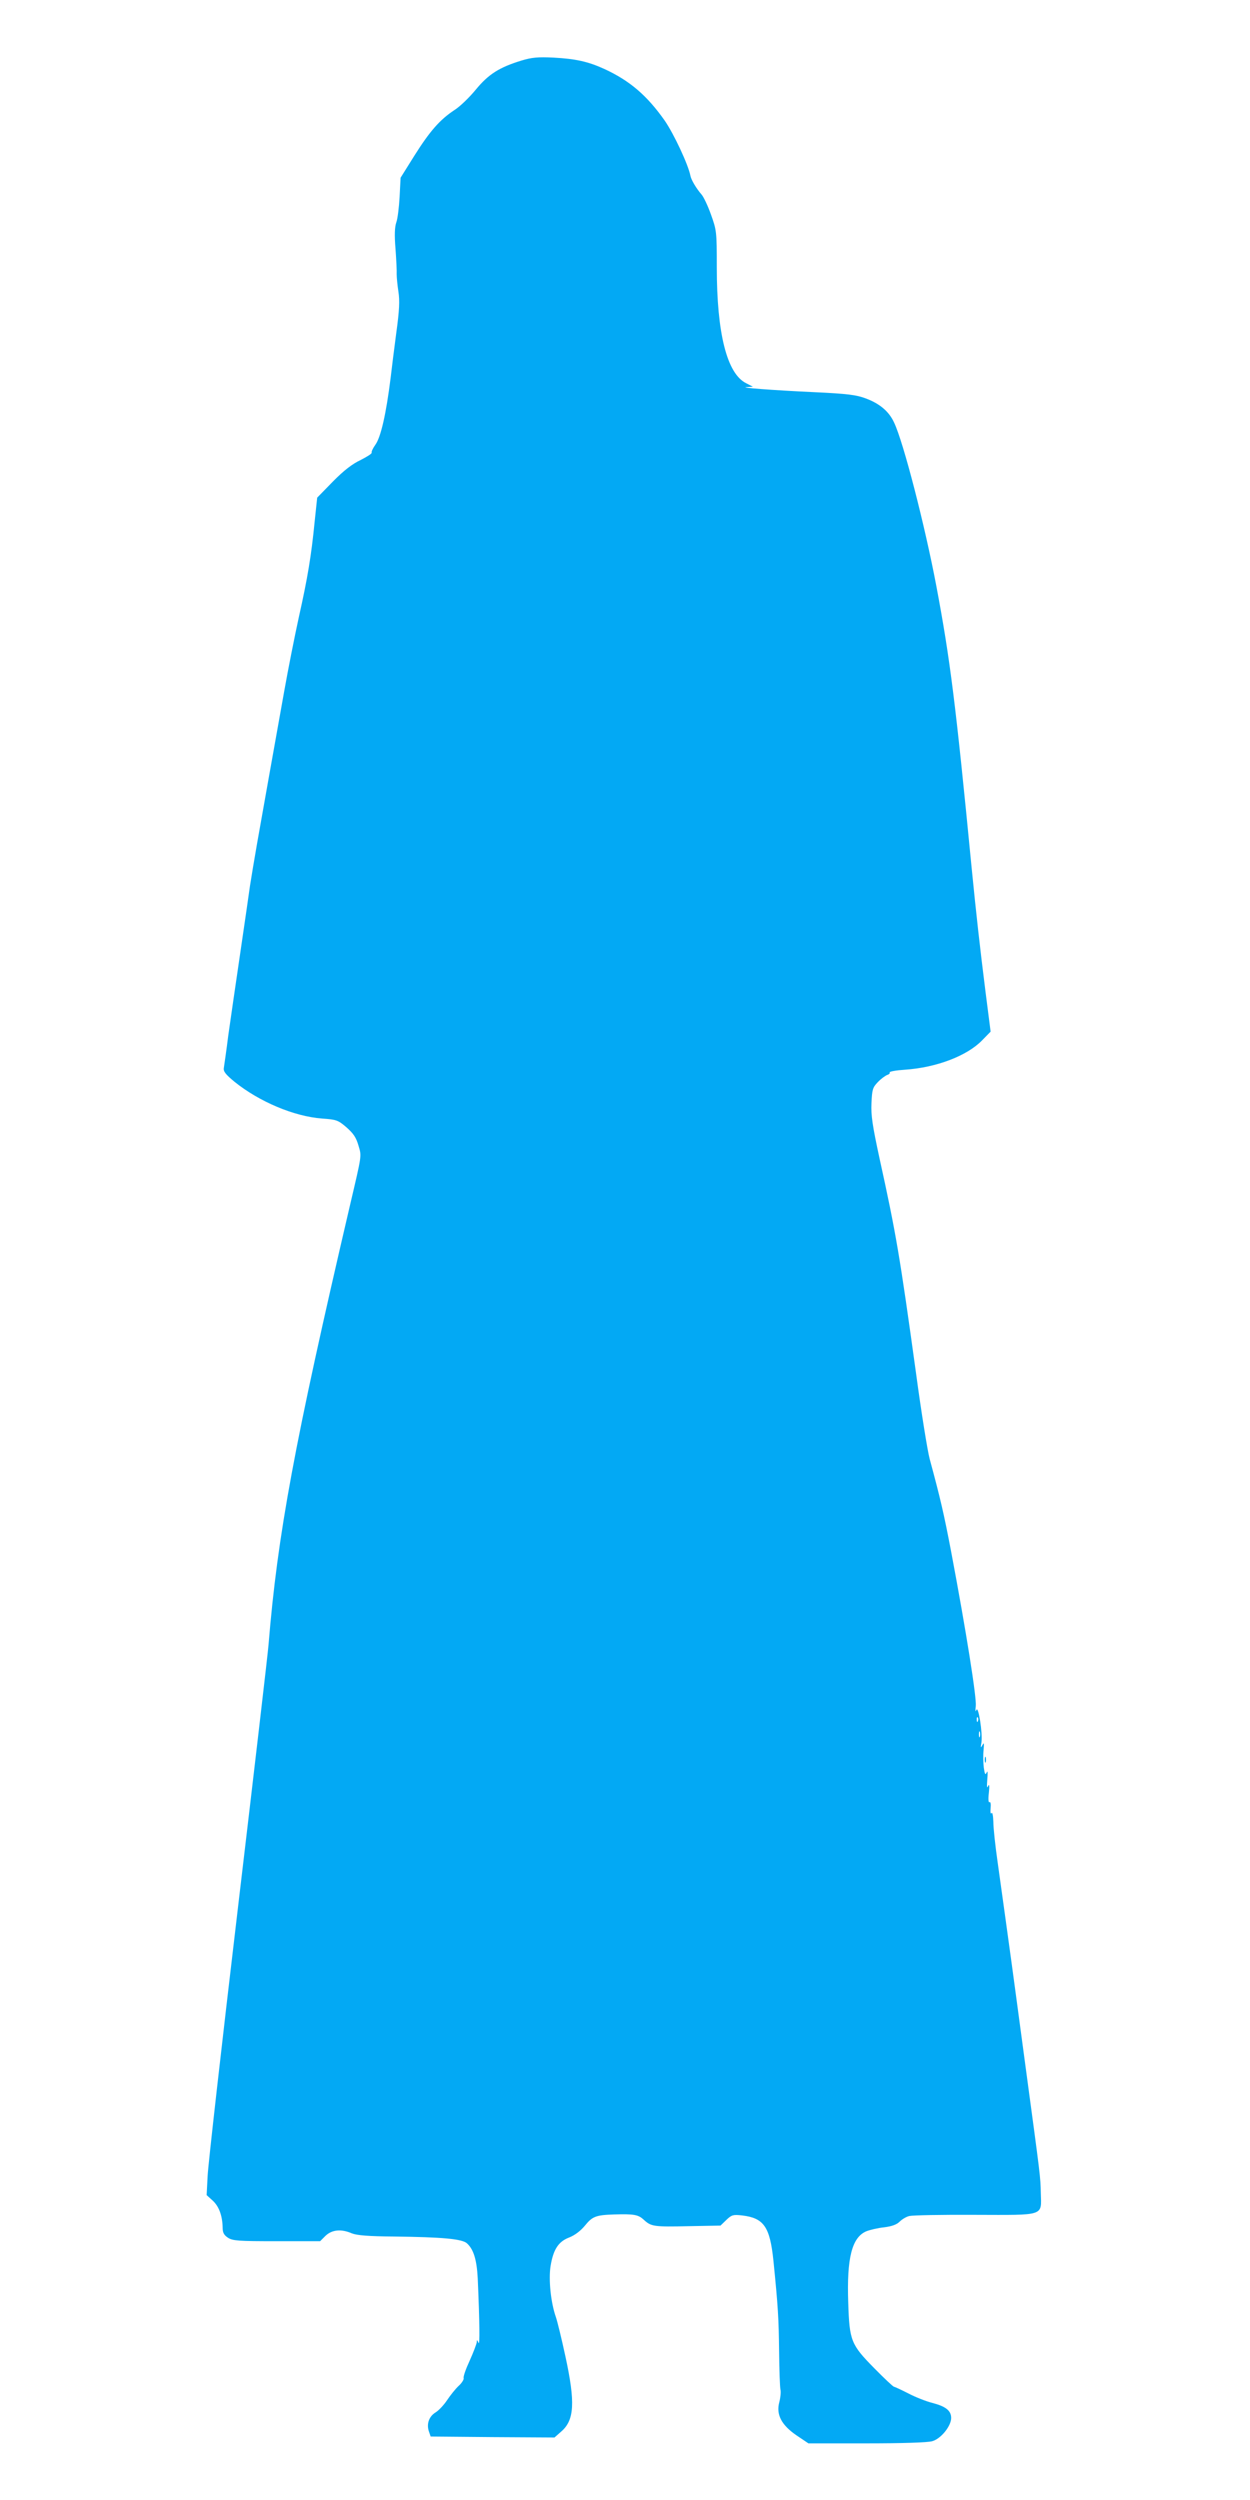<?xml version="1.0" standalone="no"?>
<!DOCTYPE svg PUBLIC "-//W3C//DTD SVG 20010904//EN"
 "http://www.w3.org/TR/2001/REC-SVG-20010904/DTD/svg10.dtd">
<svg version="1.0" xmlns="http://www.w3.org/2000/svg"
 width="640pt" height="1280pt" viewBox="0 0 640 1280"
 preserveAspectRatio="xMidYMid meet">
<g transform="translate(0,1280) scale(0.1,-0.1)"
fill="#03a9f4" stroke="none">
<path d="M2670 12490 c-114 -35 -169 -70 -234 -149 -32 -39 -81 -87 -110 -105
-74 -49 -125 -107 -205 -234 l-70 -112 -5 -98 c-3 -53 -10 -112 -17 -131 -8
-23 -10 -64 -4 -135 4 -55 7 -114 6 -131 0 -16 4 -57 9 -89 7 -46 5 -94 -11
-210 -11 -83 -24 -187 -29 -231 -23 -184 -50 -303 -78 -342 -13 -18 -21 -36
-19 -40 3 -5 -23 -21 -56 -38 -43 -20 -87 -54 -143 -111 l-80 -82 -13 -123
c-17 -174 -36 -288 -81 -489 -21 -96 -55 -267 -75 -380 -53 -294 -109 -612
-139 -780 -14 -80 -30 -176 -36 -215 -5 -38 -28 -194 -50 -345 -22 -151 -50
-340 -61 -420 -10 -80 -21 -155 -23 -168 -3 -18 9 -33 55 -71 127 -102 304
-177 448 -188 73 -5 82 -8 125 -45 35 -31 49 -51 61 -92 17 -58 19 -42 -44
-311 -284 -1217 -370 -1682 -416 -2245 -3 -41 -74 -649 -157 -1350 -83 -701
-153 -1319 -155 -1372 l-5 -97 32 -29 c32 -30 49 -78 50 -139 0 -24 7 -37 27
-50 24 -16 54 -18 249 -18 l223 0 28 28 c33 31 80 36 135 12 26 -10 84 -15
214 -16 248 -3 350 -12 375 -35 34 -31 50 -84 55 -179 10 -228 11 -349 4 -330
-7 16 -9 17 -9 3 -1 -9 -17 -52 -36 -94 -20 -43 -34 -83 -31 -90 2 -6 -9 -25
-26 -40 -17 -16 -43 -49 -59 -73 -16 -24 -42 -52 -58 -62 -35 -21 -48 -60 -35
-98 l9 -26 317 -3 317 -2 35 31 c67 58 72 149 21 384 -19 88 -41 179 -49 202
-26 74 -38 192 -27 261 14 85 40 125 95 146 28 11 58 33 81 61 38 47 56 54
150 57 101 3 123 -1 151 -27 38 -35 50 -37 232 -33 l161 3 30 29 c27 26 35 28
80 23 112 -13 143 -58 161 -232 24 -239 27 -296 29 -464 1 -96 4 -184 7 -196
3 -12 0 -41 -6 -64 -17 -64 11 -117 88 -170 l61 -41 298 0 c177 0 313 4 336
11 44 12 97 77 97 119 0 37 -27 59 -96 77 -32 8 -88 30 -124 49 -37 19 -70 34
-73 34 -4 0 -50 43 -101 95 -119 121 -127 140 -133 336 -8 229 19 334 93 365
18 7 59 17 90 20 40 5 65 14 80 29 12 12 35 26 50 29 16 4 166 7 334 6 363 -1
342 -8 339 111 -2 87 -1 76 -79 654 -33 248 -65 482 -70 520 -16 118 -50 362
-72 520 -12 83 -22 175 -22 207 -1 32 -5 51 -9 45 -5 -7 -7 4 -5 25 2 21 0 34
-6 31 -5 -4 -7 15 -3 48 4 36 2 48 -4 34 -6 -14 -7 -3 -4 35 3 34 2 47 -3 35
-7 -15 -10 -10 -15 25 -3 25 -4 65 -1 90 3 35 2 41 -6 25 -9 -17 -10 -14 -5
13 7 47 -16 193 -26 167 -5 -13 -6 -5 -3 20 5 41 -48 377 -126 790 -37 194
-55 272 -110 475 -11 41 -43 239 -70 440 -83 601 -102 714 -187 1100 -36 167
-44 219 -41 282 3 69 6 80 32 107 16 17 38 33 48 37 10 3 16 9 13 13 -2 5 33
11 78 14 162 11 318 71 395 150 l44 45 -26 203 c-29 230 -48 401 -71 634 -82
845 -110 1068 -181 1445 -58 307 -168 735 -216 836 -26 57 -73 97 -145 124
-48 18 -92 24 -263 32 -216 10 -396 24 -345 26 l30 2 -35 18 c-98 49 -150 255
-150 594 0 183 -1 189 -30 270 -16 45 -38 91 -48 102 -27 31 -53 75 -57 96
-11 57 -85 215 -132 283 -91 129 -179 204 -309 264 -83 38 -148 52 -259 58
-81 4 -112 1 -165 -15z m2337 -8502 c-3 -8 -6 -5 -6 6 -1 11 2 17 5 13 3 -3 4
-12 1 -19z m10 -80 c-3 -7 -5 -2 -5 12 0 14 2 19 5 13 2 -7 2 -19 0 -25z"/>
<path d="M5042 3790 c0 -14 2 -19 5 -12 2 6 2 18 0 25 -3 6 -5 1 -5 -13z"/>
</g>
</svg>
